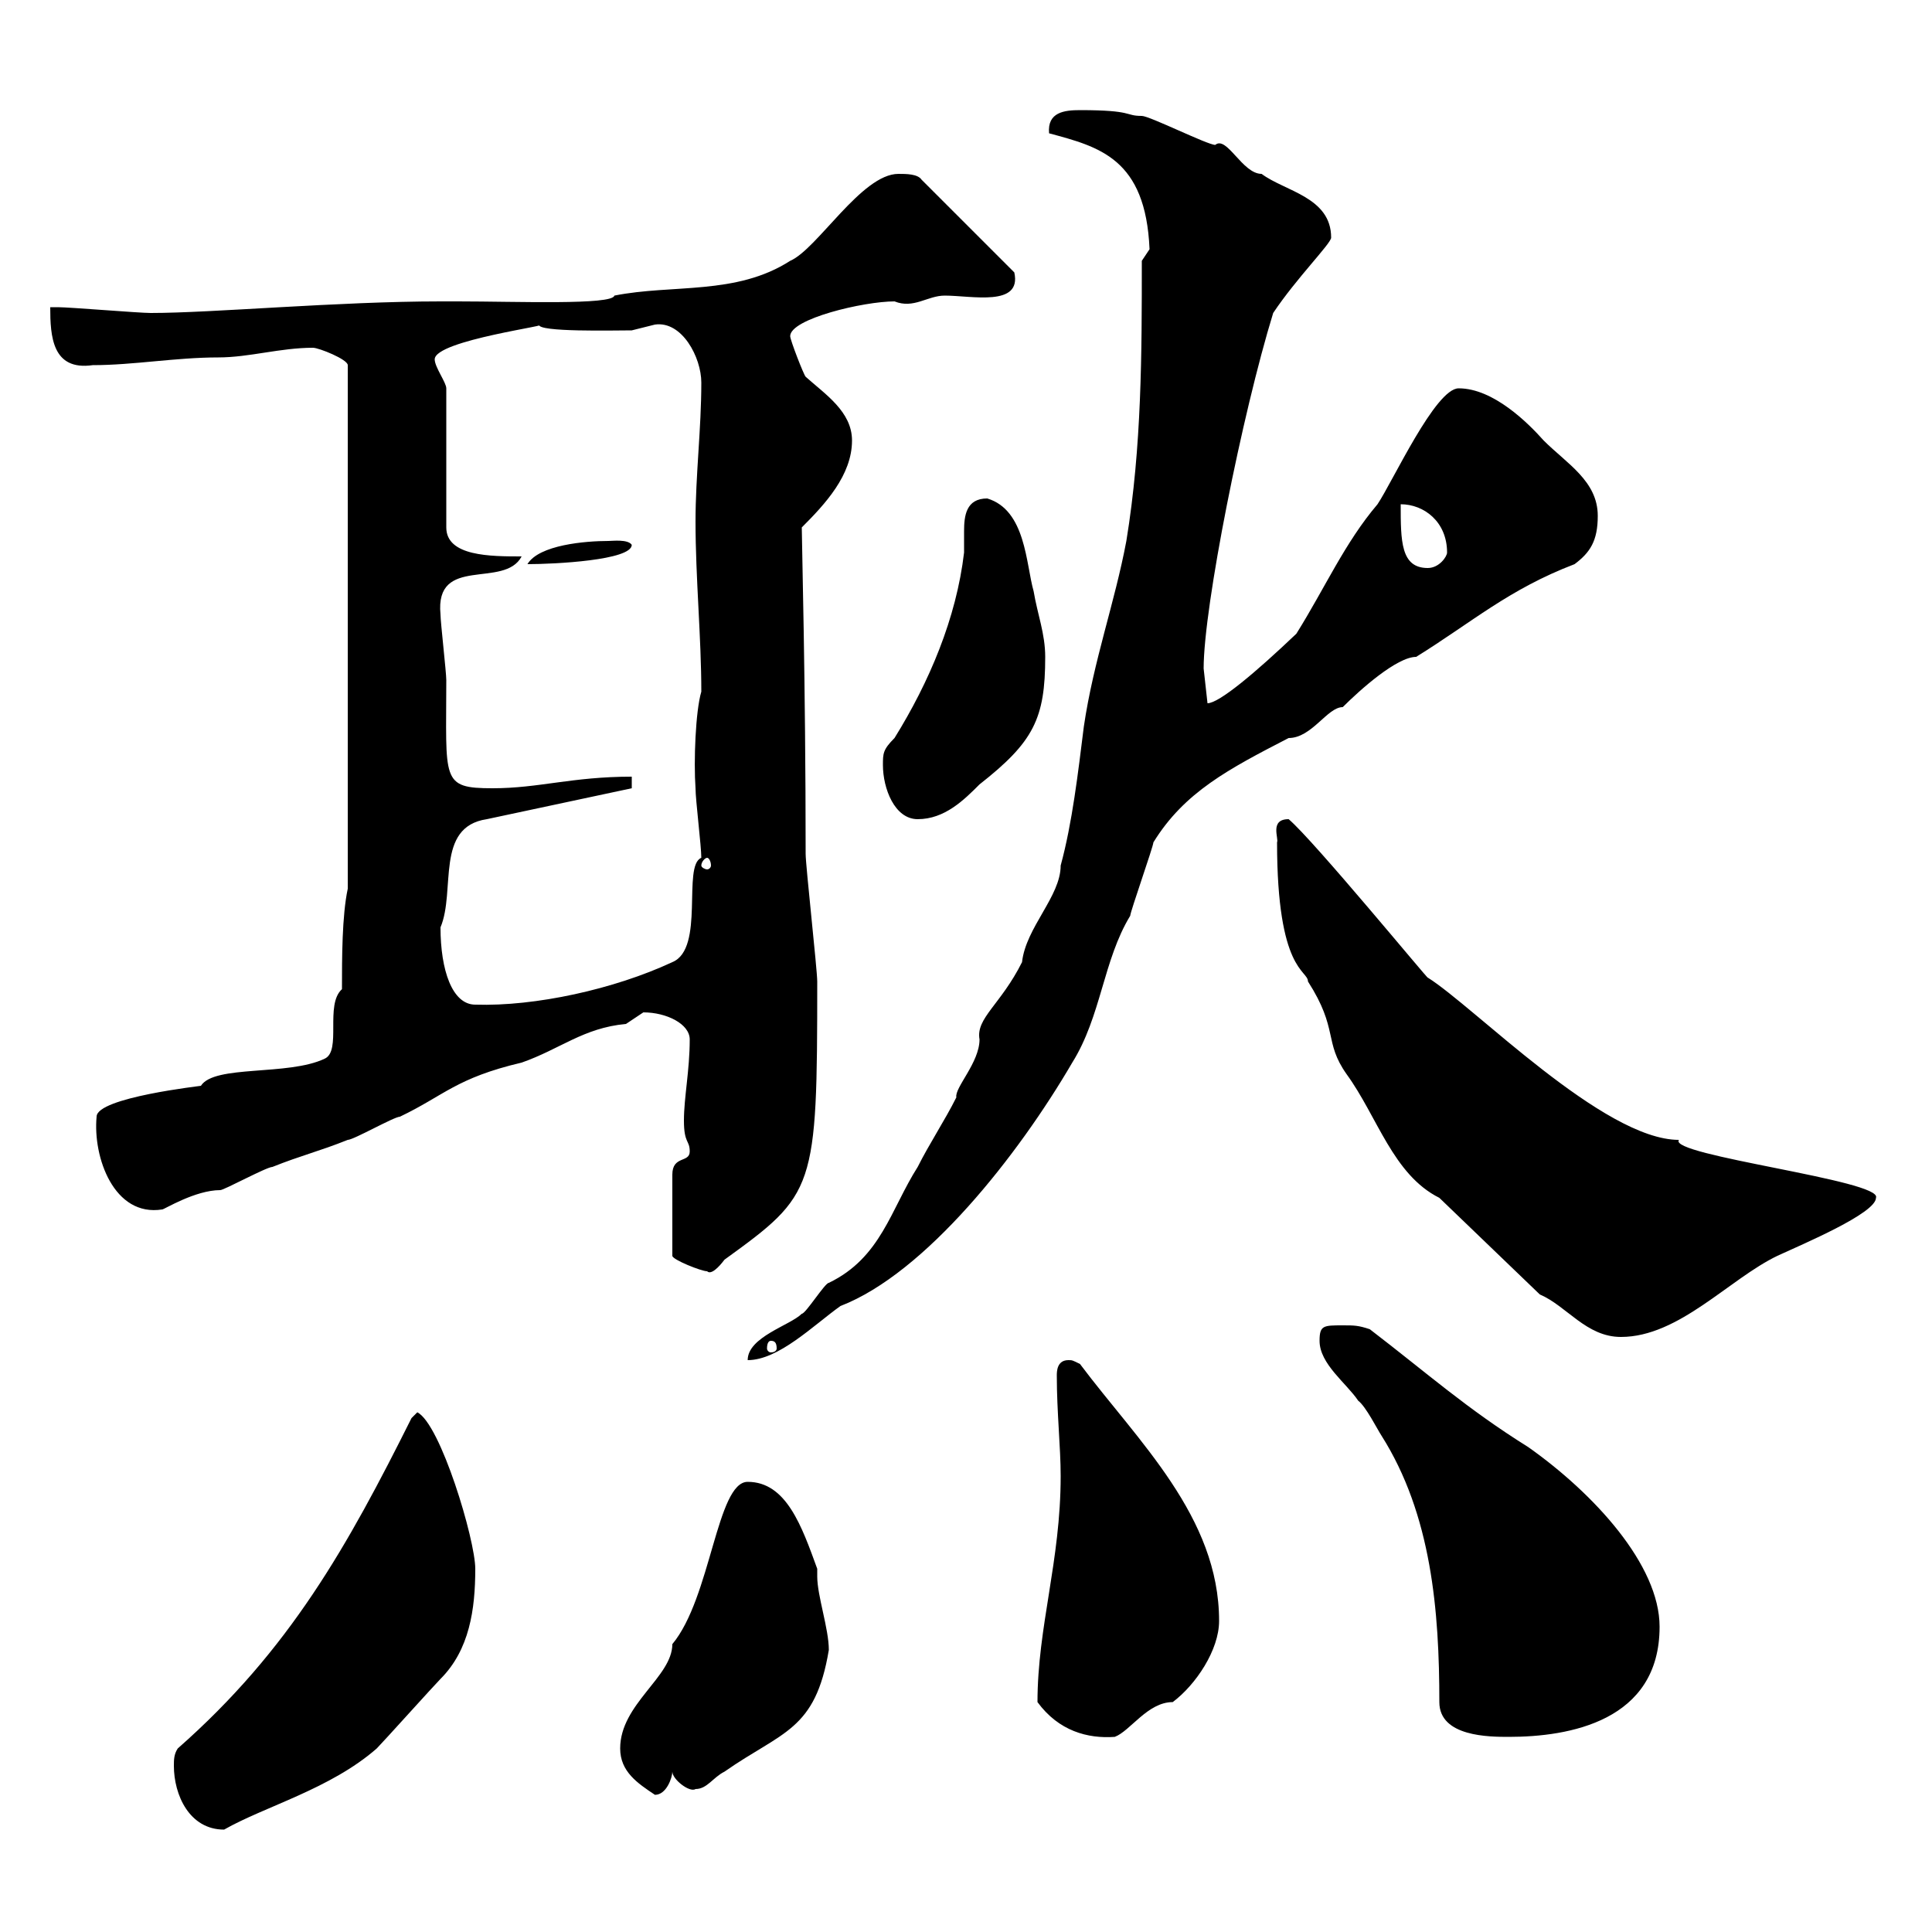 <svg xmlns="http://www.w3.org/2000/svg" xmlns:xlink="http://www.w3.org/1999/xlink" width="300" height="300"><path d="M27 274.20C27 278.70 29.40 284.10 34.80 284.10C41.10 280.50 51.30 277.80 58.50 271.50C59.40 270.60 67.50 261.60 68.40 260.70C72.90 256.20 73.80 249.90 73.80 243.60C73.80 239.10 68.40 221.10 64.80 219.30L63.90 220.20C54 240 45 256.20 27.60 271.50C27 272.40 27 273.30 27 274.20ZM96.30 271.50C96.30 275.10 99 276.90 101.70 278.70C103.50 278.70 104.40 276 104.40 275.10C104.40 276.30 107.10 278.40 108 277.80C109.80 277.80 110.70 276 112.50 275.10C121.50 268.80 126.60 268.80 128.70 256.20C128.70 252.90 126.90 247.80 126.90 244.80C126.90 244.20 126.90 243.90 126.90 243.60C124.50 237 122.10 230.10 116.10 230.10C111.30 230.10 110.40 248.10 104.40 255.30C104.40 260.40 96.30 264.60 96.30 271.50ZM161.10 264.30C164.40 268.80 168.90 270 173.10 269.70C175.50 268.80 178.20 264.30 182.10 264.30C185.70 261.60 189.30 256.20 189.30 251.70C189.30 235.50 176.70 223.80 167.70 211.80C166.50 211.20 166.50 211.20 165.90 211.20C164.10 211.20 164.10 213 164.10 213.60C164.10 219.30 164.70 224.70 164.70 229.20C164.70 242.40 161.10 252.60 161.10 264.30ZM204.90 208.20C204.90 211.80 209.10 214.80 210.90 217.50C212.10 218.40 213.90 222 214.50 222.90C222.30 235.20 223.50 250.20 223.50 264.30C223.50 269.70 231.30 269.70 234.30 269.70C243.60 269.70 257.70 267.30 257.70 252.60C257.70 243 247.50 231.90 237.30 224.70C227.70 218.70 221.70 213.30 212.70 206.40C210.90 205.80 210.30 205.80 208.50 205.80C205.50 205.80 204.90 205.80 204.90 208.20ZM177.30 40.50C177.30 54.90 177.30 69.30 174.90 84C173.10 93.60 169.80 102.60 168.30 112.80C167.40 120 166.50 127.80 164.70 134.40C164.70 139.20 159.30 144 158.70 149.40C155.40 156 151.50 158.10 152.10 161.40C152.10 165 148.20 168.90 148.50 170.40C146.70 174 144.30 177.60 142.50 181.20C138.30 187.80 136.80 195.30 128.70 199.20C128.10 199.20 125.10 204 124.50 204C122.70 205.80 116.10 207.60 116.10 211.20C120.90 211.20 126.30 205.80 130.50 202.80C143.70 197.70 158.10 179.40 166.50 165C171 157.80 171.30 149.10 175.50 142.20C175.50 141.60 179.10 131.40 179.10 130.80C183.90 123 190.80 119.40 200.10 114.60C203.70 114.60 206.10 109.80 208.50 109.80C211.20 107.10 216.90 102 219.90 102C228.60 96.60 234.30 91.50 244.50 87.60C246.90 85.80 248.10 84 248.10 80.10C248.10 74.70 243.30 72 239.70 68.40C237.30 65.70 231.90 60.30 226.50 60.30C222.90 60.30 216.30 74.70 213.90 78.30C208.80 84.30 205.80 91.20 201.30 98.40C195 104.40 189.30 109.20 187.50 109.20L186.90 103.80C186.90 94.20 192.90 64.20 197.70 48.60C201.30 43.20 206.70 37.80 206.70 36.90C206.70 30.60 199.50 29.70 195.90 27C192.90 27 190.50 21 188.70 22.50C187.50 22.50 178.50 18 177.30 18C174.60 18 176.10 17.10 167.70 17.10C165.30 17.10 162.60 17.40 162.90 20.70C170.70 22.80 177.90 24.60 178.50 38.70C178.50 38.70 177.30 40.50 177.30 40.50ZM119.70 208.20C120.30 208.20 120.60 208.50 120.60 209.40C120.60 209.70 120.30 210 119.70 210C119.40 210 119.10 209.70 119.10 209.40C119.10 208.50 119.40 208.20 119.70 208.20ZM239.10 201C243.30 202.80 246.30 207.60 251.70 207.60C260.70 207.60 268.50 198.60 276 195C279.90 193.20 291.30 188.40 291.30 186C292.50 183.30 258.90 179.40 260.70 177C249 177 228.90 156.30 221.70 151.80C222 152.40 204 130.50 200.10 127.20C197.10 127.20 198.60 130.20 198.30 130.80C198.30 150.90 203.10 150.60 203.10 152.40C207.90 159.90 205.50 161.70 209.10 166.80C213.90 173.40 216.30 182.40 223.50 186ZM107.10 178.80C107.10 180.60 104.40 179.40 104.40 182.40L104.40 195C104.40 195.60 108.90 197.40 109.80 197.40C110.40 198 111.60 196.80 112.50 195.60C126.60 185.40 126.90 184.80 126.90 152.40C126.90 150.60 125.10 134.40 125.10 132.60C125.10 105.90 124.50 84 124.50 81.90C128.10 78.30 132.30 73.80 132.30 68.40C132.30 63.90 128.10 61.20 125.10 58.50C124.80 58.20 122.70 52.80 122.70 52.20C122.70 49.50 134.10 46.80 138.90 46.80C141.90 48 144 45.90 146.70 45.90C150.90 45.90 158.70 47.70 157.50 42.30L143.10 27.90C142.50 27 140.70 27 139.50 27C133.80 27 126.90 38.70 122.70 40.50C114.30 45.90 104.40 44.10 95.40 45.90C95.10 47.40 80.10 46.80 71.10 46.80L68.40 46.80C52.50 46.80 33 48.60 23.40 48.60C21.60 48.60 10.80 47.70 9 47.70C9 47.70 7.80 47.70 7.80 47.70C7.80 52.20 8.10 57.60 14.40 56.70C20.70 56.70 27.30 55.50 33.90 55.50C38.70 55.50 43.50 54 48.60 54C49.50 54 54 55.80 54 56.70L54 138C53.10 142.20 53.10 148.80 53.10 153.60C50.40 156 53.10 163.20 50.40 164.40C44.70 167.10 33.30 165.30 31.20 168.60C31.50 168.60 15 170.40 15 173.40C14.40 179.70 17.70 189 25.20 187.80C25.50 187.80 30.30 184.80 34.20 184.80C34.80 184.80 41.40 181.20 42.30 181.20C46.80 179.40 49.50 178.80 54 177C54.90 177 61.20 173.40 62.10 173.40C69 170.10 70.80 167.40 81 165C87 162.90 90.60 159.60 97.20 159C97.20 159 99.90 157.20 99.90 157.20C103.50 157.20 107.10 159 107.10 161.40C107.10 166.20 106.20 170.40 106.20 174C106.20 177.60 107.10 177 107.10 178.80ZM68.40 144C70.80 138.30 67.50 128.40 75.60 127.20L98.10 122.40L98.10 120.60C88.80 120.60 83.70 122.40 76.50 122.40C68.40 122.40 69.30 121.20 69.30 105.60C69.30 104.40 68.40 96.60 68.40 95.40C67.50 86.10 78.30 91.50 81 86.40C76.20 86.40 69.30 86.40 69.30 81.90L69.30 60.30C69.30 59.40 67.50 57 67.50 55.80C67.50 52.80 86.70 50.40 83.70 50.40C83.40 51.60 95.40 51.30 98.10 51.30C98.10 51.30 101.70 50.40 101.70 50.40C105.90 49.80 108.90 55.50 108.90 59.40C108.90 66.60 108 73.80 108 81C108 89.70 108.90 99 108.90 107.40C108 110.40 107.70 118.20 108 122.40C108 124.20 108.90 131.40 108.90 133.20C105.90 134.40 109.50 147.30 104.40 149.40C95.40 153.60 83.10 156.30 73.80 156C70.20 156 68.40 150.60 68.40 144ZM109.80 133.20C110.10 133.20 110.40 133.80 110.40 134.40C110.40 134.70 110.10 135 109.80 135C109.50 135 108.90 134.70 108.90 134.40C108.90 133.80 109.50 133.20 109.80 133.20ZM137.10 118.80C137.10 122.40 138.90 127.20 142.50 127.20C146.70 127.20 149.70 124.20 152.10 121.80C160.50 115.20 162.30 111.60 162.30 102C162.30 98.40 161.10 95.40 160.50 91.80C159.30 87.60 159.30 79.20 153.30 77.40C150 77.40 149.70 80.10 149.70 82.50C149.70 83.70 149.70 85.20 149.70 85.80C148.50 96 144.30 105.90 138.90 114.60C137.10 116.40 137.10 117 137.10 118.80ZM217.50 78.30C221.10 78.30 224.70 81 224.70 85.80C224.70 86.40 223.50 88.20 221.70 88.20C217.50 88.20 217.50 84 217.50 78.30ZM94.50 84C90.90 84 83.70 84.60 81.90 87.60C86.10 87.60 98.10 87 98.10 84.60C97.50 83.70 95.10 84 94.50 84Z"/></svg>
